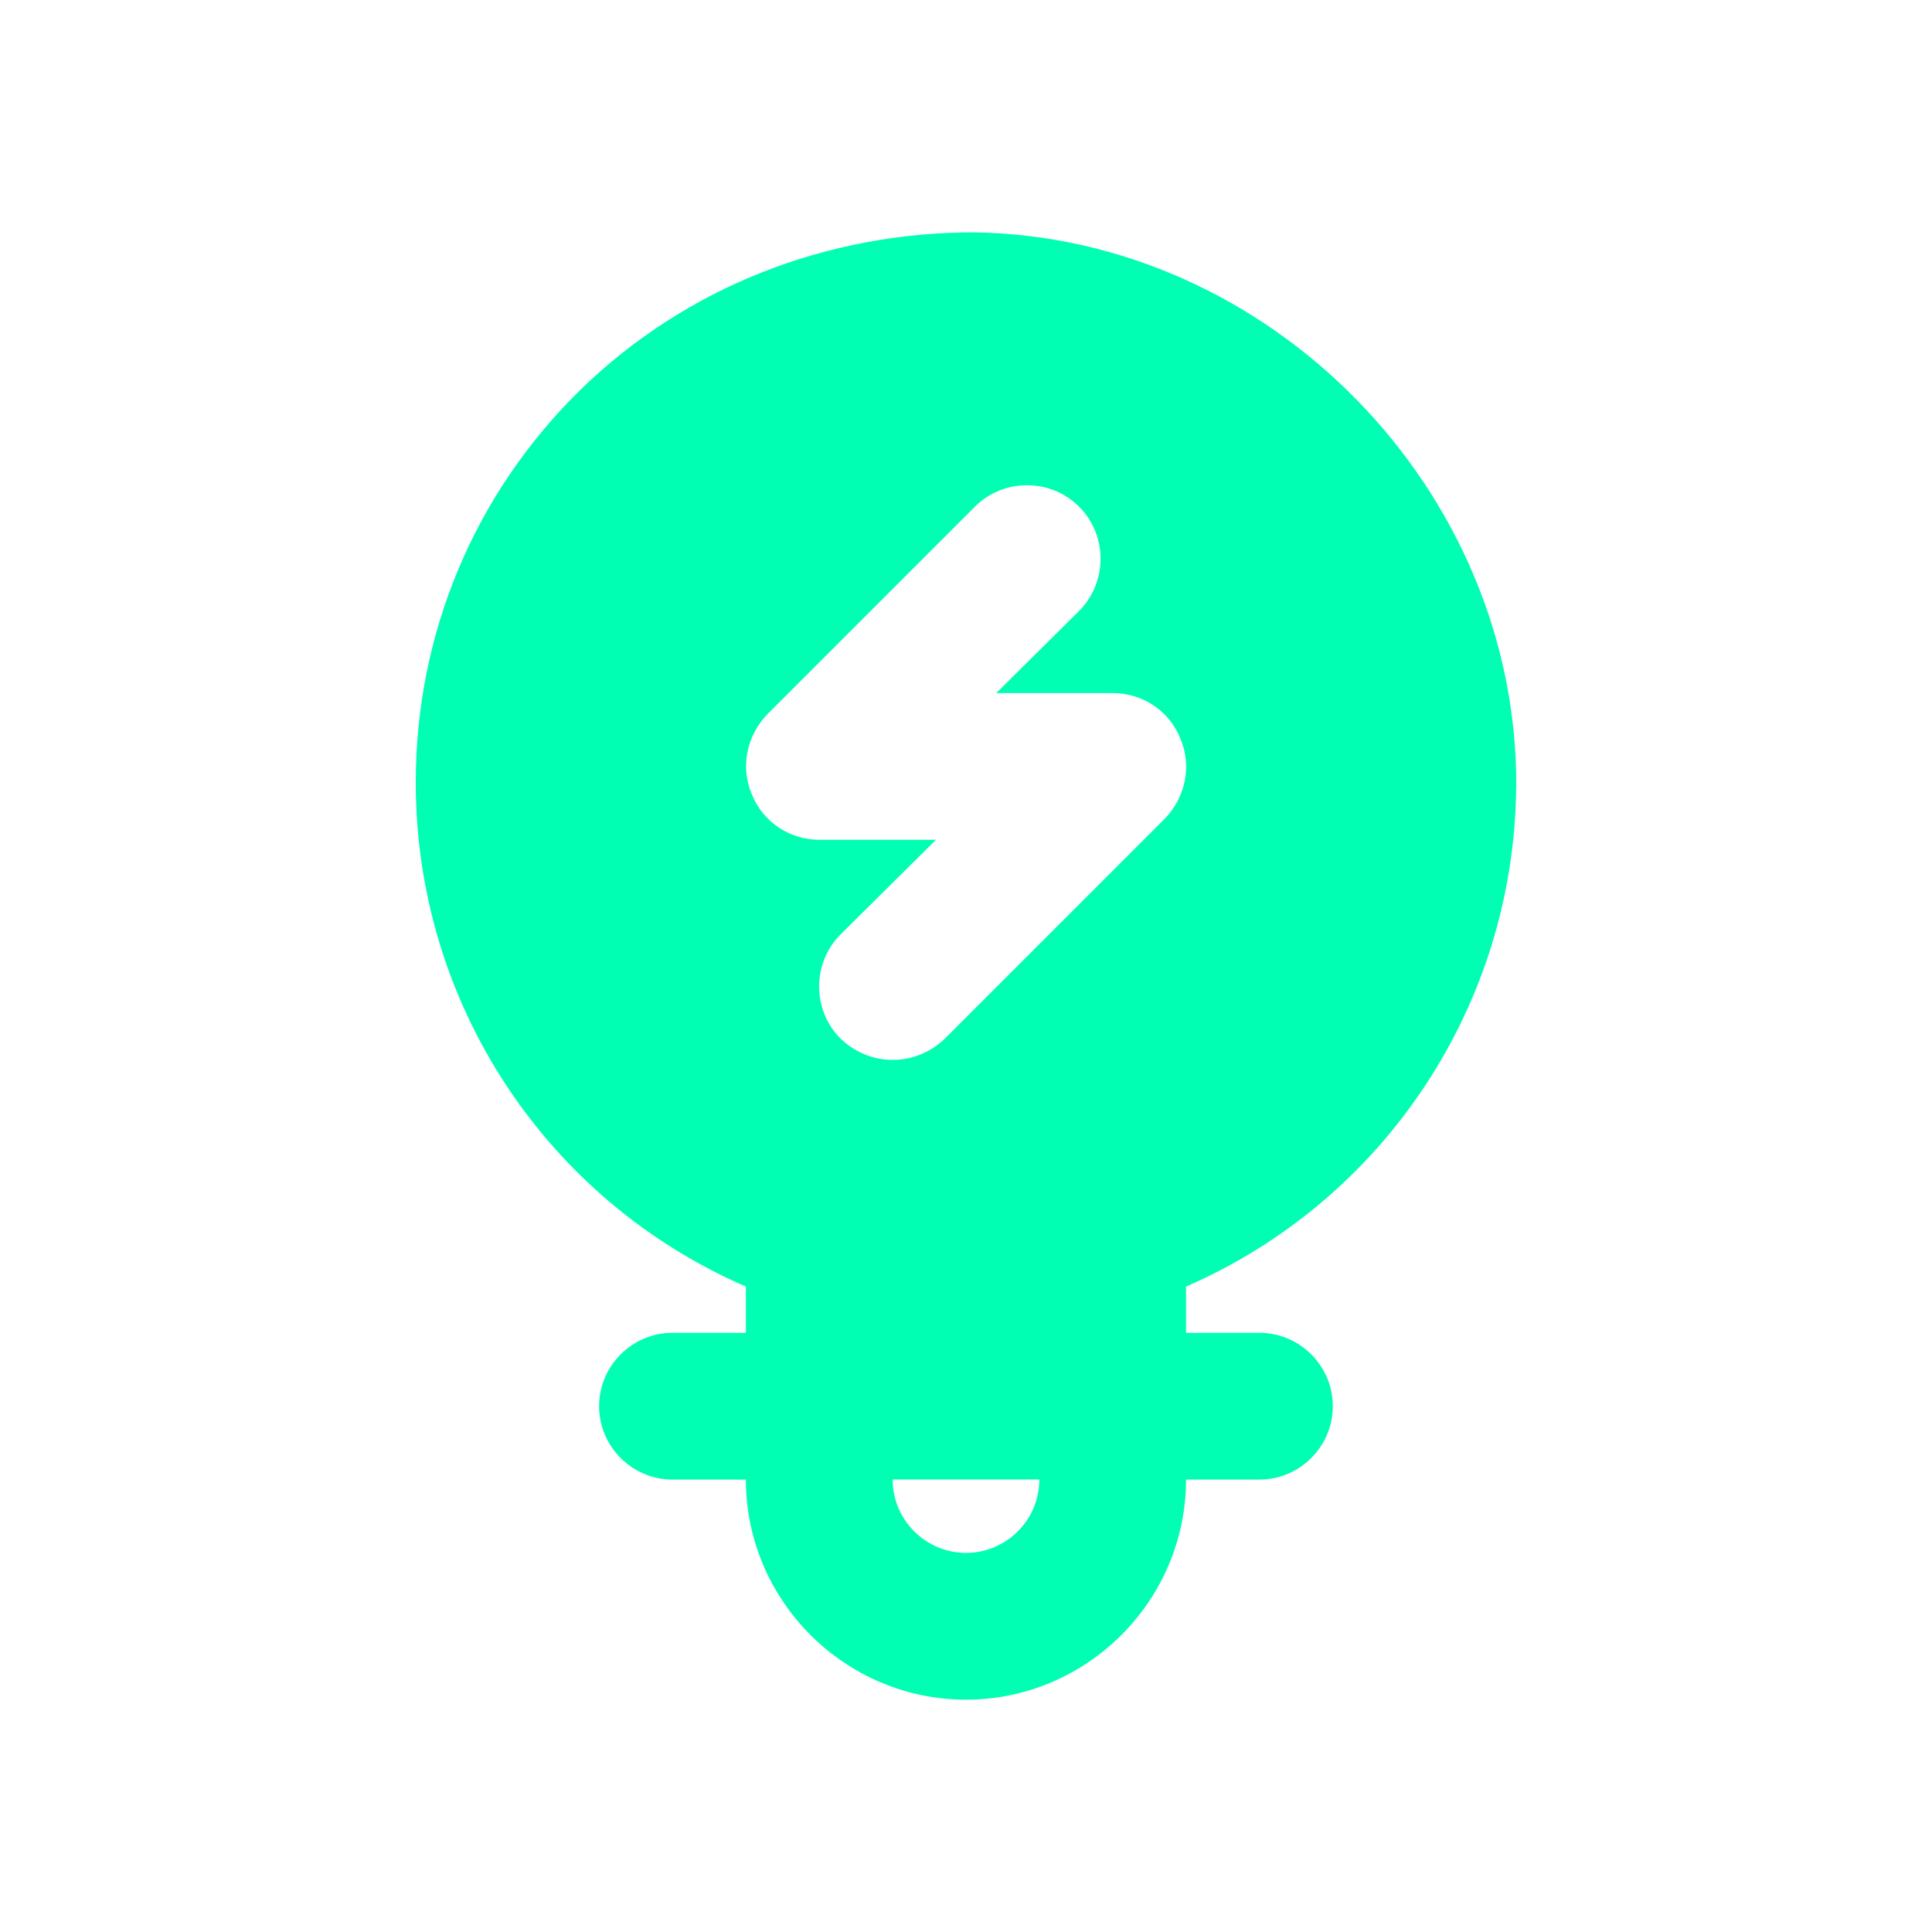 <?xml version="1.0" encoding="UTF-8"?> <svg xmlns="http://www.w3.org/2000/svg" width="158" height="158" viewBox="0 0 158 158" fill="none"><path d="M123.999 64.421C124.179 40.121 103.902 19.36 79.66 19C67.663 19 56.082 23.438 47.381 31.96C38.742 40.481 34 51.877 34 63.999C34 82.06 44.681 98.135 60.998 105.217V108.997H54.996C51.695 108.997 48.995 111.697 48.995 114.999C48.995 118.301 51.695 121.001 54.996 121.001H60.998C60.998 130.9 69.097 139 78.996 139C88.896 139 96.995 130.9 96.995 121.001H102.997C106.298 121.001 108.998 118.301 108.998 114.999C108.998 111.697 106.298 108.997 102.997 108.997H96.995V105.217C113.132 98.198 123.813 82.296 123.993 64.421H123.999ZM73.001 86.678C71.443 86.678 69.941 86.076 68.743 84.94C66.403 82.6 66.403 78.758 68.743 76.418L76.544 68.678H67.005C64.603 68.678 62.387 67.239 61.487 64.96C60.526 62.739 61.066 60.163 62.747 58.419L79.728 41.437C82.068 39.097 85.909 39.097 88.249 41.437C90.589 43.777 90.589 47.619 88.249 49.959L81.472 56.681H91.011C93.413 56.681 95.629 58.121 96.529 60.399C97.49 62.62 96.951 65.197 95.269 66.94L77.27 84.94C76.072 86.082 74.57 86.678 73.012 86.678H73.001ZM79.002 126.997C75.701 126.997 73.001 124.297 73.001 120.995H84.998C84.998 124.297 82.298 126.997 78.996 126.997H79.002Z" fill="#00FFB2"></path></svg> 